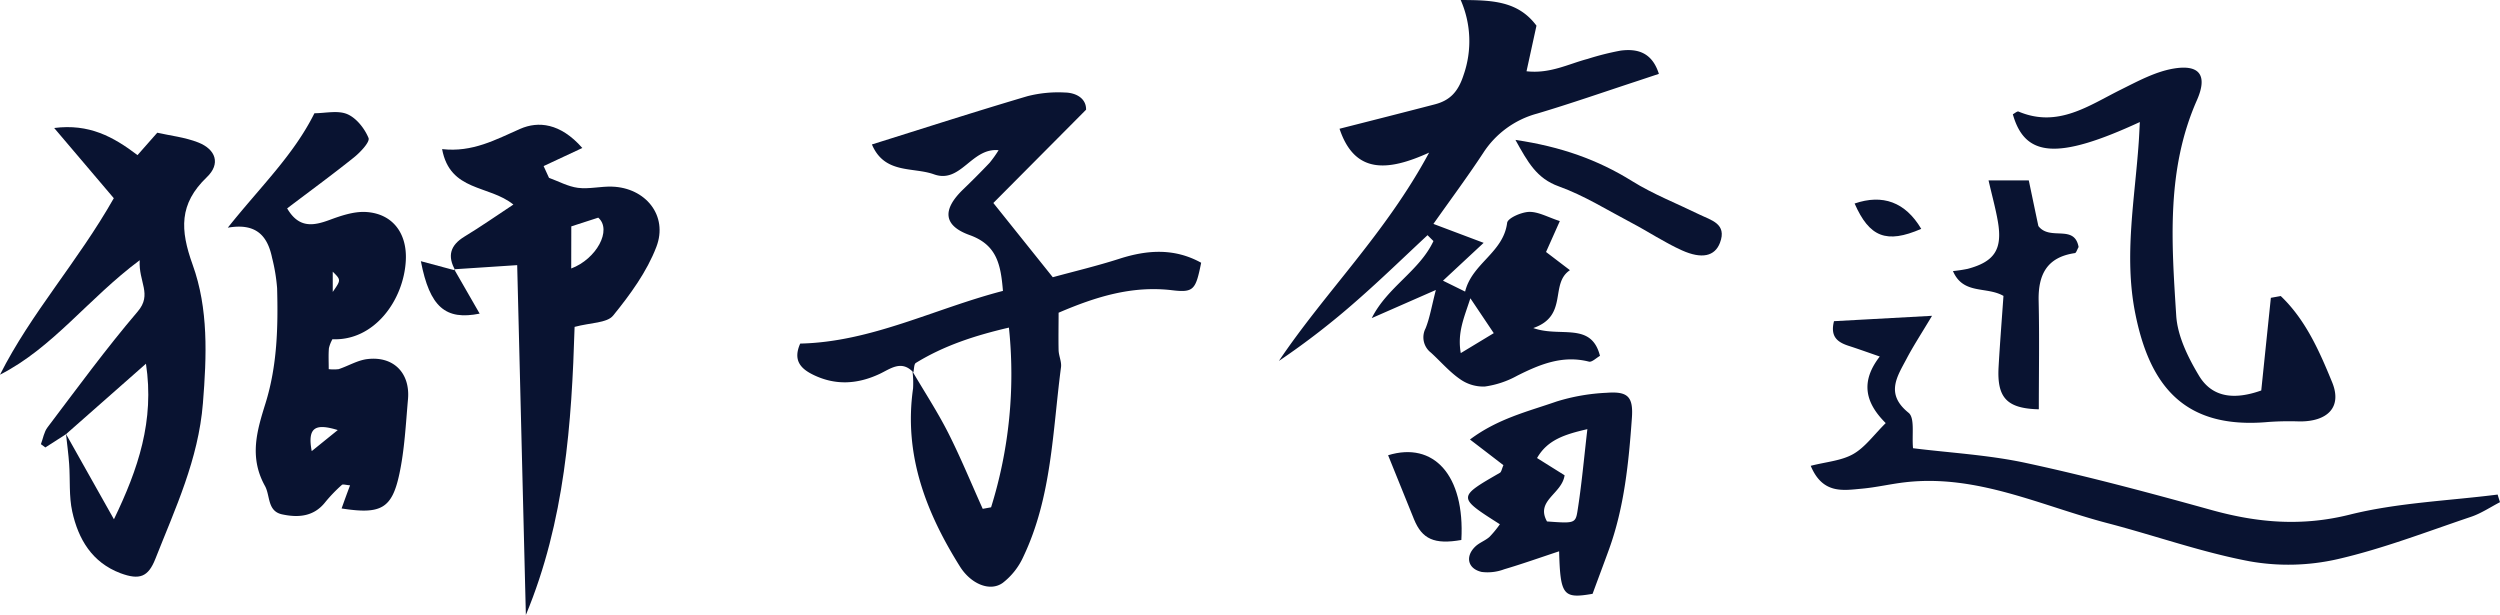 <svg id="レイヤー_2" data-name="レイヤー 2" xmlns="http://www.w3.org/2000/svg" width="604.844" height="148.791" viewBox="0 0 604.844 148.791">
  <g id="レイヤー_1" data-name="レイヤー 1" transform="translate(0 0)">
    <path id="パス_2895" data-name="パス 2895" d="M325.342,102.2c-2.9-3.134-5.613-.811-8.235.4-5.334,2.472-10.616,2.79-15.97.188-3.05-1.486-4.971-3.5-3.173-7.56,17.209-.383,32.446-8.436,49.052-12.745-.526-6.437-1.492-11.155-8.066-13.51-6.4-2.3-6.625-6.152-1.577-11.032,2.18-2.1,4.328-4.25,6.418-6.45a28.648,28.648,0,0,0,2.174-3.05c-6.593-.649-9.124,8.176-15.632,5.84-5.088-1.83-11.966,0-15.016-7.229,12.732-3.984,25.126-7.988,37.637-11.681a30.12,30.12,0,0,1,8.981-.889c3,.052,5.263,1.59,5.191,4.166L344.693,61.213l14.38,17.962c5.036-1.382,10.629-2.706,16.087-4.458,6.82-2.2,13.387-2.6,19.811.954-1.3,6.489-1.785,7.281-6.956,6.658-9.734-1.175-18.52,1.564-27.534,5.431,0,3.089-.065,6.08,0,9.085.045,1.369.753,2.771.584,4.082-2.044,15.5-2.213,31.408-9.13,45.9a16.612,16.612,0,0,1-4.984,6.307c-3.121,2.219-7.722.2-10.331-3.958-8.261-13.173-13.627-27.112-11.35-43.082a22.52,22.52,0,0,0-.136-4.121c2.894,4.925,6.035,9.734,8.611,14.8,3.043,6.015,5.607,12.278,8.378,18.436l2.025-.37a108.117,108.117,0,0,0,4.315-43.478c-8.352,1.947-15.749,4.387-22.517,8.546C325.472,100.193,325.537,101.407,325.342,102.2Z" transform="translate(-104.366 -12.103)" fill="#091331"/>
    <path id="パス_2896" data-name="パス 2896" d="M514.2,54.172l12.154,4.581-9.838,9.156,5.354,2.635c1.687-6.859,9.247-9.383,10.169-16.632.143-1.149,3.459-2.6,5.334-2.648,2.265-.039,4.542,1.3,7.411,2.226-1.259,2.829-2.213,4.971-3.335,7.476,1.817,1.376,3.5,2.667,5.782,4.4-4.971,3.3-.286,11.032-8.871,14,6.535,2.362,14.03-1.609,16.139,6.729-.876.487-1.947,1.577-2.661,1.4-6.392-1.629-11.888.649-17.4,3.42a22.609,22.609,0,0,1-7.787,2.6,9.734,9.734,0,0,1-5.989-1.772c-2.6-1.791-4.7-4.27-7.054-6.418a4.687,4.687,0,0,1-1.3-5.892c.993-2.466,1.473-5.367,2.485-9.28l-15.509,6.807c3.764-7.527,11.505-11.356,14.925-18.637L512.777,56.9c-5.652,5.256-11.187,10.642-16.989,15.723a185.536,185.536,0,0,1-18.968,14.7c11.213-16.684,25.814-30.83,36.339-50.4-10.2,4.646-18.053,5.088-21.674-5.775,7.657-1.947,15.34-3.894,23.017-5.892,3.738-.96,5.691-3.082,6.989-7.086A24.789,24.789,0,0,0,520.8,0c7.547.032,13.854.195,18.332,6.21l-2.407,11.032c5.691.649,10.136-1.772,14.8-2.992a65.676,65.676,0,0,1,7.969-2.005c4.095-.532,7.625.454,9.254,5.626l-5.113,1.7c-8.118,2.661-16.184,5.483-24.367,7.917a22.485,22.485,0,0,0-13.011,9.5C522.5,42.7,518.416,48.2,514.2,54.172ZM528.8,80.6l-5.659-8.436c-1.486,4.633-3.193,8.235-2.323,13.264Z" transform="translate(-167.403 0)" fill="#091331"/>
    <path id="パス_2897" data-name="パス 2897" d="M15.95,121.7l-4.977,3.193L9.9,124.1c.519-1.369.746-2.953,1.6-4.069C18.637,110.6,25.645,101.005,33.322,92c3.569-4.179.156-7.138.48-12.407C21.31,88.9,12.862,100.733,0,107.293c7.514-14.925,18.819-27.319,27.534-42.7L13.108,47.606c8.436-1.077,14.276,2.09,20.162,6.561l4.776-5.418c3.076.7,6.671,1.084,9.915,2.356,4.3,1.694,5.431,5.191,2.1,8.378-6.781,6.489-6.489,12.764-3.452,21.207,3.842,10.623,3.407,22.063,2.485,33.51-1.09,13.588-6.677,25.412-11.5,37.637-1.733,4.4-3.816,5.191-8.436,3.485-6.9-2.6-10.22-8.254-11.681-14.925-.818-3.705-.474-7.67-.746-11.492-.169-2.433-.506-4.854-.766-7.261,3.673,6.548,7.346,13.076,11.6,20.629,5.879-12.18,9.838-23.854,7.748-37.637Z" transform="translate(0 -16.639)" fill="#091331"/>
    <path id="パス_2898" data-name="パス 2898" d="M84.93,69.758c7.878-9.9,15.9-17.521,20.96-27.689,2.6,0,5.659-.759,7.956.221,2.2.941,4.186,3.465,5.133,5.762.389.934-1.947,3.426-3.465,4.653-5.308,4.257-10.811,8.274-16.223,12.381,2.8,4.8,6.262,4.27,10.22,2.81,2.764-1.025,5.8-2.057,8.657-1.947,6.6.3,10.182,5.133,9.831,11.745-.506,9.675-7.69,19.506-17.748,19.046a7.943,7.943,0,0,0-.857,2.187c-.136,1.6-.045,3.245-.045,5.055a10.53,10.53,0,0,0,2.4,0c2.33-.766,4.542-2.141,6.924-2.433,6.34-.779,10.422,3.361,9.851,9.734-.532,6.022-.824,12.128-2.077,18.02-1.8,8.475-4.51,9.864-13.984,8.384.649-1.817,1.3-3.634,2.051-5.6-1.038-.071-1.739-.331-1.986-.1a36.594,36.594,0,0,0-4,4.153c-2.8,3.582-6.619,3.8-10.467,2.972-3.614-.779-2.842-4.542-4.14-6.872-3.894-7.008-1.908-13.446.13-19.987,2.842-9.13,3.063-18.468,2.81-27.858a43.333,43.333,0,0,0-1.213-7.333C94.573,71.867,91.906,68.531,84.93,69.758Zm26.606,48.961c-5.256-1.609-7.424-.824-6.3,5.094ZM110.322,85.3c2.018-2.9,2.018-2.9,0-4.9Z" transform="translate(-29.817 -14.671)" fill="#091331"/>
    <path id="パス_2899" data-name="パス 2899" d="M168.036,81.762c-1.986-3.465-1.259-6.087,2.219-8.2,3.894-2.356,7.625-4.971,11.823-7.742-5.944-4.808-15.314-3.069-17.248-13.413,7.346.837,12.978-2.3,18.909-4.906,4.309-1.882,9.675-1.454,15.016,4.633l-9.364,4.38,1.3,2.842c2.323.844,4.6,2.109,7,2.42,2.693.344,5.5-.383,8.248-.292,8.092.253,13.627,7,10.733,14.568-2.3,6.022-6.34,11.557-10.454,16.619-1.493,1.843-5.431,1.694-9.331,2.745-.7,23.2-2.336,46.982-11.791,69.7-.7-28.137-1.4-56.274-2.1-84.638l-15.224,1Zm28.033-.474c6.074-2.271,9.954-9.312,6.541-12.3L196.088,71.1Z" transform="translate(-57.869 -16.331)" fill="#091331"/>
    <path id="パス_2900" data-name="パス 2900" d="M699.85,149.781c8.962,1.123,18.371,1.622,27.462,3.6,15.061,3.245,29.986,7.261,44.853,11.382,11.1,3.069,21.778,3.978,33.322,1.09s23.841-3.342,35.8-4.86c.188.649.376,1.233.571,1.843-2.323,1.194-4.542,2.706-6.982,3.53-10.707,3.608-21.317,7.722-32.284,10.246a53.5,53.5,0,0,1-21.317.526c-11.59-2.187-22.829-6.21-34.282-9.2-16.132-4.211-31.589-11.9-48.967-9.928-3.543.4-7.047,1.246-10.6,1.564-4.542.415-9.455,1.343-12.329-5.535,3.718-.96,7.385-1.207,10.266-2.836s4.984-4.64,7.878-7.5c-5.152-5.113-6.016-10.188-1.441-16.106-3.167-1.1-5.36-1.888-7.573-2.6-2.6-.857-4.465-2.154-3.5-5.951l23.718-1.3c-2.719,4.542-4.581,7.385-6.152,10.383-2.291,4.341-5.191,8.494.454,13.063C700.343,142.428,699.532,146.588,699.85,149.781Z" transform="translate(-237.015 -41.34)" fill="#091331"/>
    <path id="パス_2901" data-name="パス 2901" d="M815.264,80.476c6.041,5.749,9.39,13.426,12.44,20.869,2.479,6.048-1.161,9.546-7.969,9.468a71,71,0,0,0-7.437.13c-20.584,1.882-28.844-9.007-32.277-26.508-2.687-13.686-.058-27.456.889-41.174.11-1.544.169-3.1.266-4.88C761.391,47.53,753.4,46.972,750.45,36.5c.467-.234,1.077-.8,1.389-.649,9.507,4,16.917-1.421,24.743-5.308,4.127-2.051,8.391-4.374,12.836-5.107,6.307-1.038,8.183,1.746,5.561,7.677-7.443,16.839-6.113,34.535-5,52.089.311,4.971,2.862,10.136,5.5,14.536,3.316,5.516,8.858,5.795,15.074,3.589.766-7.411,1.544-14.925,2.323-22.42Z" transform="translate(-263.469 -8.855)" fill="#091331"/>
    <path id="パス_2902" data-name="パス 2902" d="M569.365,184.758c-4.607,1.525-8.91,3.056-13.283,4.348a11.383,11.383,0,0,1-5.451.649c-3.394-.772-4.043-3.757-1.531-6.158.98-.934,2.395-1.415,3.413-2.317a24.658,24.658,0,0,0,2.518-3.063c-10.279-6.535-10.272-6.528,0-12.446.376-.214.461-.941.857-1.849-2.4-1.849-4.886-3.757-8.092-6.21,6.749-5.062,14.03-6.781,20.9-9.176a47.991,47.991,0,0,1,12.18-2.128c5.081-.376,6.489.889,6.087,6.2-.766,10.694-1.823,21.414-5.5,31.6-1.3,3.6-2.648,7.138-4,10.837C570.358,196.27,569.651,195.484,569.365,184.758Zm6.84-29.552c-5.438,1.259-9.649,2.563-12.18,6.989,2.466,1.551,4.64,2.907,6.664,4.173-.649,4.542-7.093,6.087-4.257,11.168,6.372.461,6.885.506,7.346-2.33C574.81,168.794,575.368,162.344,576.2,155.206Z" transform="translate(-192.155 -51.379)" fill="#091331"/>
    <path id="パス_2903" data-name="パス 2903" d="M748.9,122.642c-7.787-.188-10.143-2.836-9.734-10.233.324-5.723.779-11.434,1.181-17.2-4.127-2.375-9.734-.221-12.219-6.009a35.034,35.034,0,0,0,3.563-.539c6.489-1.733,8.436-4.711,7.32-11.35-.539-3.18-1.415-6.3-2.271-10.045h9.734c.837,3.984,1.648,7.891,2.317,11.032,2.79,3.686,8.715-.532,9.734,5.088-.357.61-.578,1.421-.9,1.467-6.755.986-8.916,5.191-8.767,11.577C749.058,105.186,748.9,113.914,748.9,122.642Z" transform="translate(-255.633 -23.617)" fill="#091331"/>
    <path id="パス_2904" data-name="パス 2904" d="M565,52.16c11.032,1.635,19.922,4.8,28.234,9.974,5.094,3.173,10.779,5.386,16.223,8.053,2.875,1.415,6.8,2.232,5.023,6.879-1.239,3.245-4.367,3.991-9.208,1.81-4.2-1.888-8.079-4.5-12.174-6.651-5.84-3.063-11.466-6.612-17.6-8.819C570.107,61.478,567.979,57.507,565,52.16Z" transform="translate(-198.361 -18.312)" fill="#091331"/>
    <path id="パス_2905" data-name="パス 2905" d="M535.252,189.819c-6.535,1.155-9.507-.214-11.46-5.016q-3.144-7.787-6.262-15.483C528.51,165.932,536.141,174.1,535.252,189.819Z" transform="translate(-181.695 -59.179)" fill="#091331"/>
    <path id="パス_2906" data-name="パス 2906" d="M707.579,81.5c-8.436,3.673-12.544,1.992-16.119-6.132C698.235,73.047,703.725,74.994,707.579,81.5Z" transform="translate(-242.759 -26.13)" fill="#091331"/>
    <path id="パス_2907" data-name="パス 2907" d="M164.97,99.34q3.082,5.36,6.165,10.727c-8.228,1.655-12.076-1.538-14.224-12.686l8.345,2.239Z" transform="translate(-55.088 -34.188)" fill="#091331"/>
  </g>
</svg>
